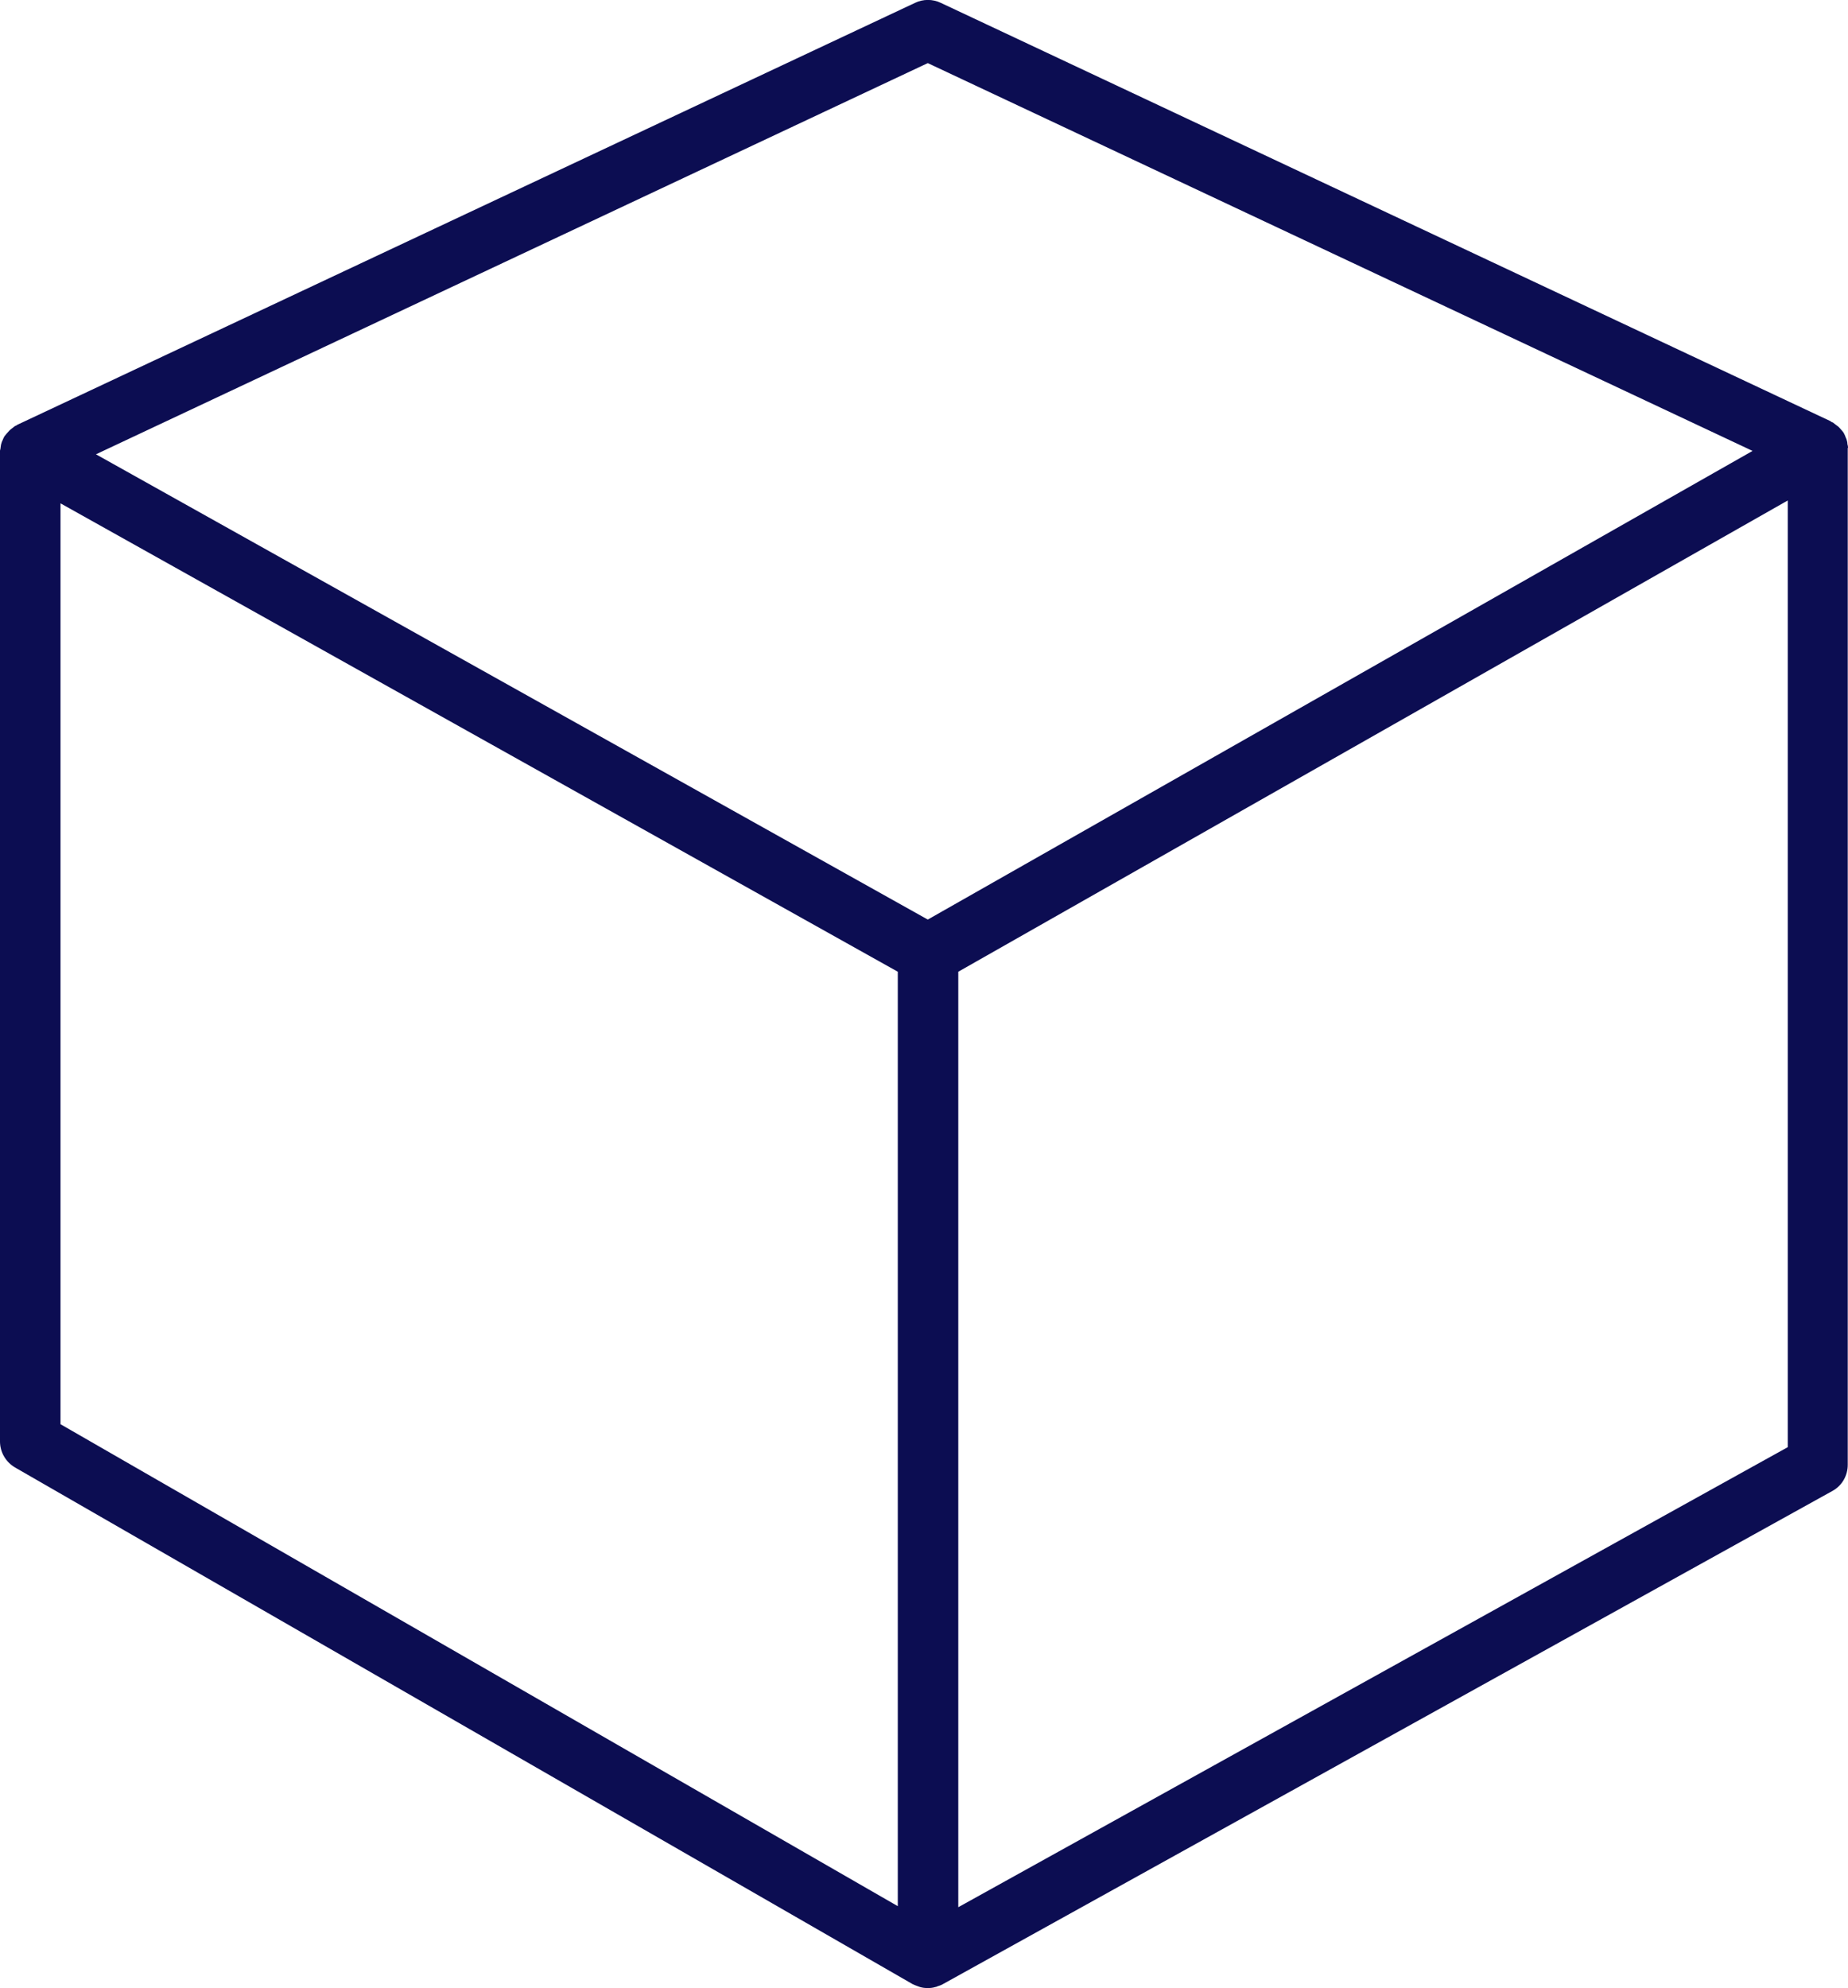 <?xml version="1.0" encoding="UTF-8"?><svg id="Calque_2" xmlns="http://www.w3.org/2000/svg" width="70.87" height="76.24" viewBox="0 0 70.87 76.24"><path d="M70.87,17.17s0-.01,0-.02c0-.04-.01-.08-.02-.11,0-.06-.01-.11-.03-.17-.01-.05-.04-.09-.05-.13-.02-.05-.04-.1-.07-.15-.03-.04-.06-.08-.09-.11-.03-.04-.07-.08-.11-.12-.04-.03-.08-.06-.12-.09-.03-.02-.06-.05-.09-.07-.01,0-.03-.01-.05-.02-.01,0-.03-.02-.04-.03L36.08.11c-.31-.15-.68-.15-.99,0L.66,16.29s-.03.02-.04.03c-.02,0-.03.01-.05.02-.03.02-.06.05-.09.07-.04.03-.08.06-.11.09-.04.04-.07.08-.11.12-.03.04-.06.07-.09.11-.03.05-.05.1-.07.15-.02.04-.04.08-.05.13-.02.06-.02.12-.03.17,0,.04-.02.07-.02.11,0,0,0,.01,0,.02,0,0,0,.01,0,.02v37.94c0,.41.22.79.58,1l34.42,19.81s0,0,0,0,0,0,0,0h0c.06.03.12.05.17.07.04.01.07.03.11.04.1.03.2.04.3.04s.2-.01.29-.04c.03,0,.06-.02.09-.03.06-.02.13-.04.18-.07l34.13-18.92c.37-.2.59-.59.59-1V17.2s0-.01,0-.02ZM35.58,2.42l31.63,14.87-31.63,17.97L3.68,17.42,35.58,2.42ZM2.32,19.3l32.11,17.96v35.83L2.32,54.61V19.3ZM68.56,55.49l-31.81,17.64v-35.87l31.81-18.07v36.31Z" style="fill:#0c0d52;"/></svg>